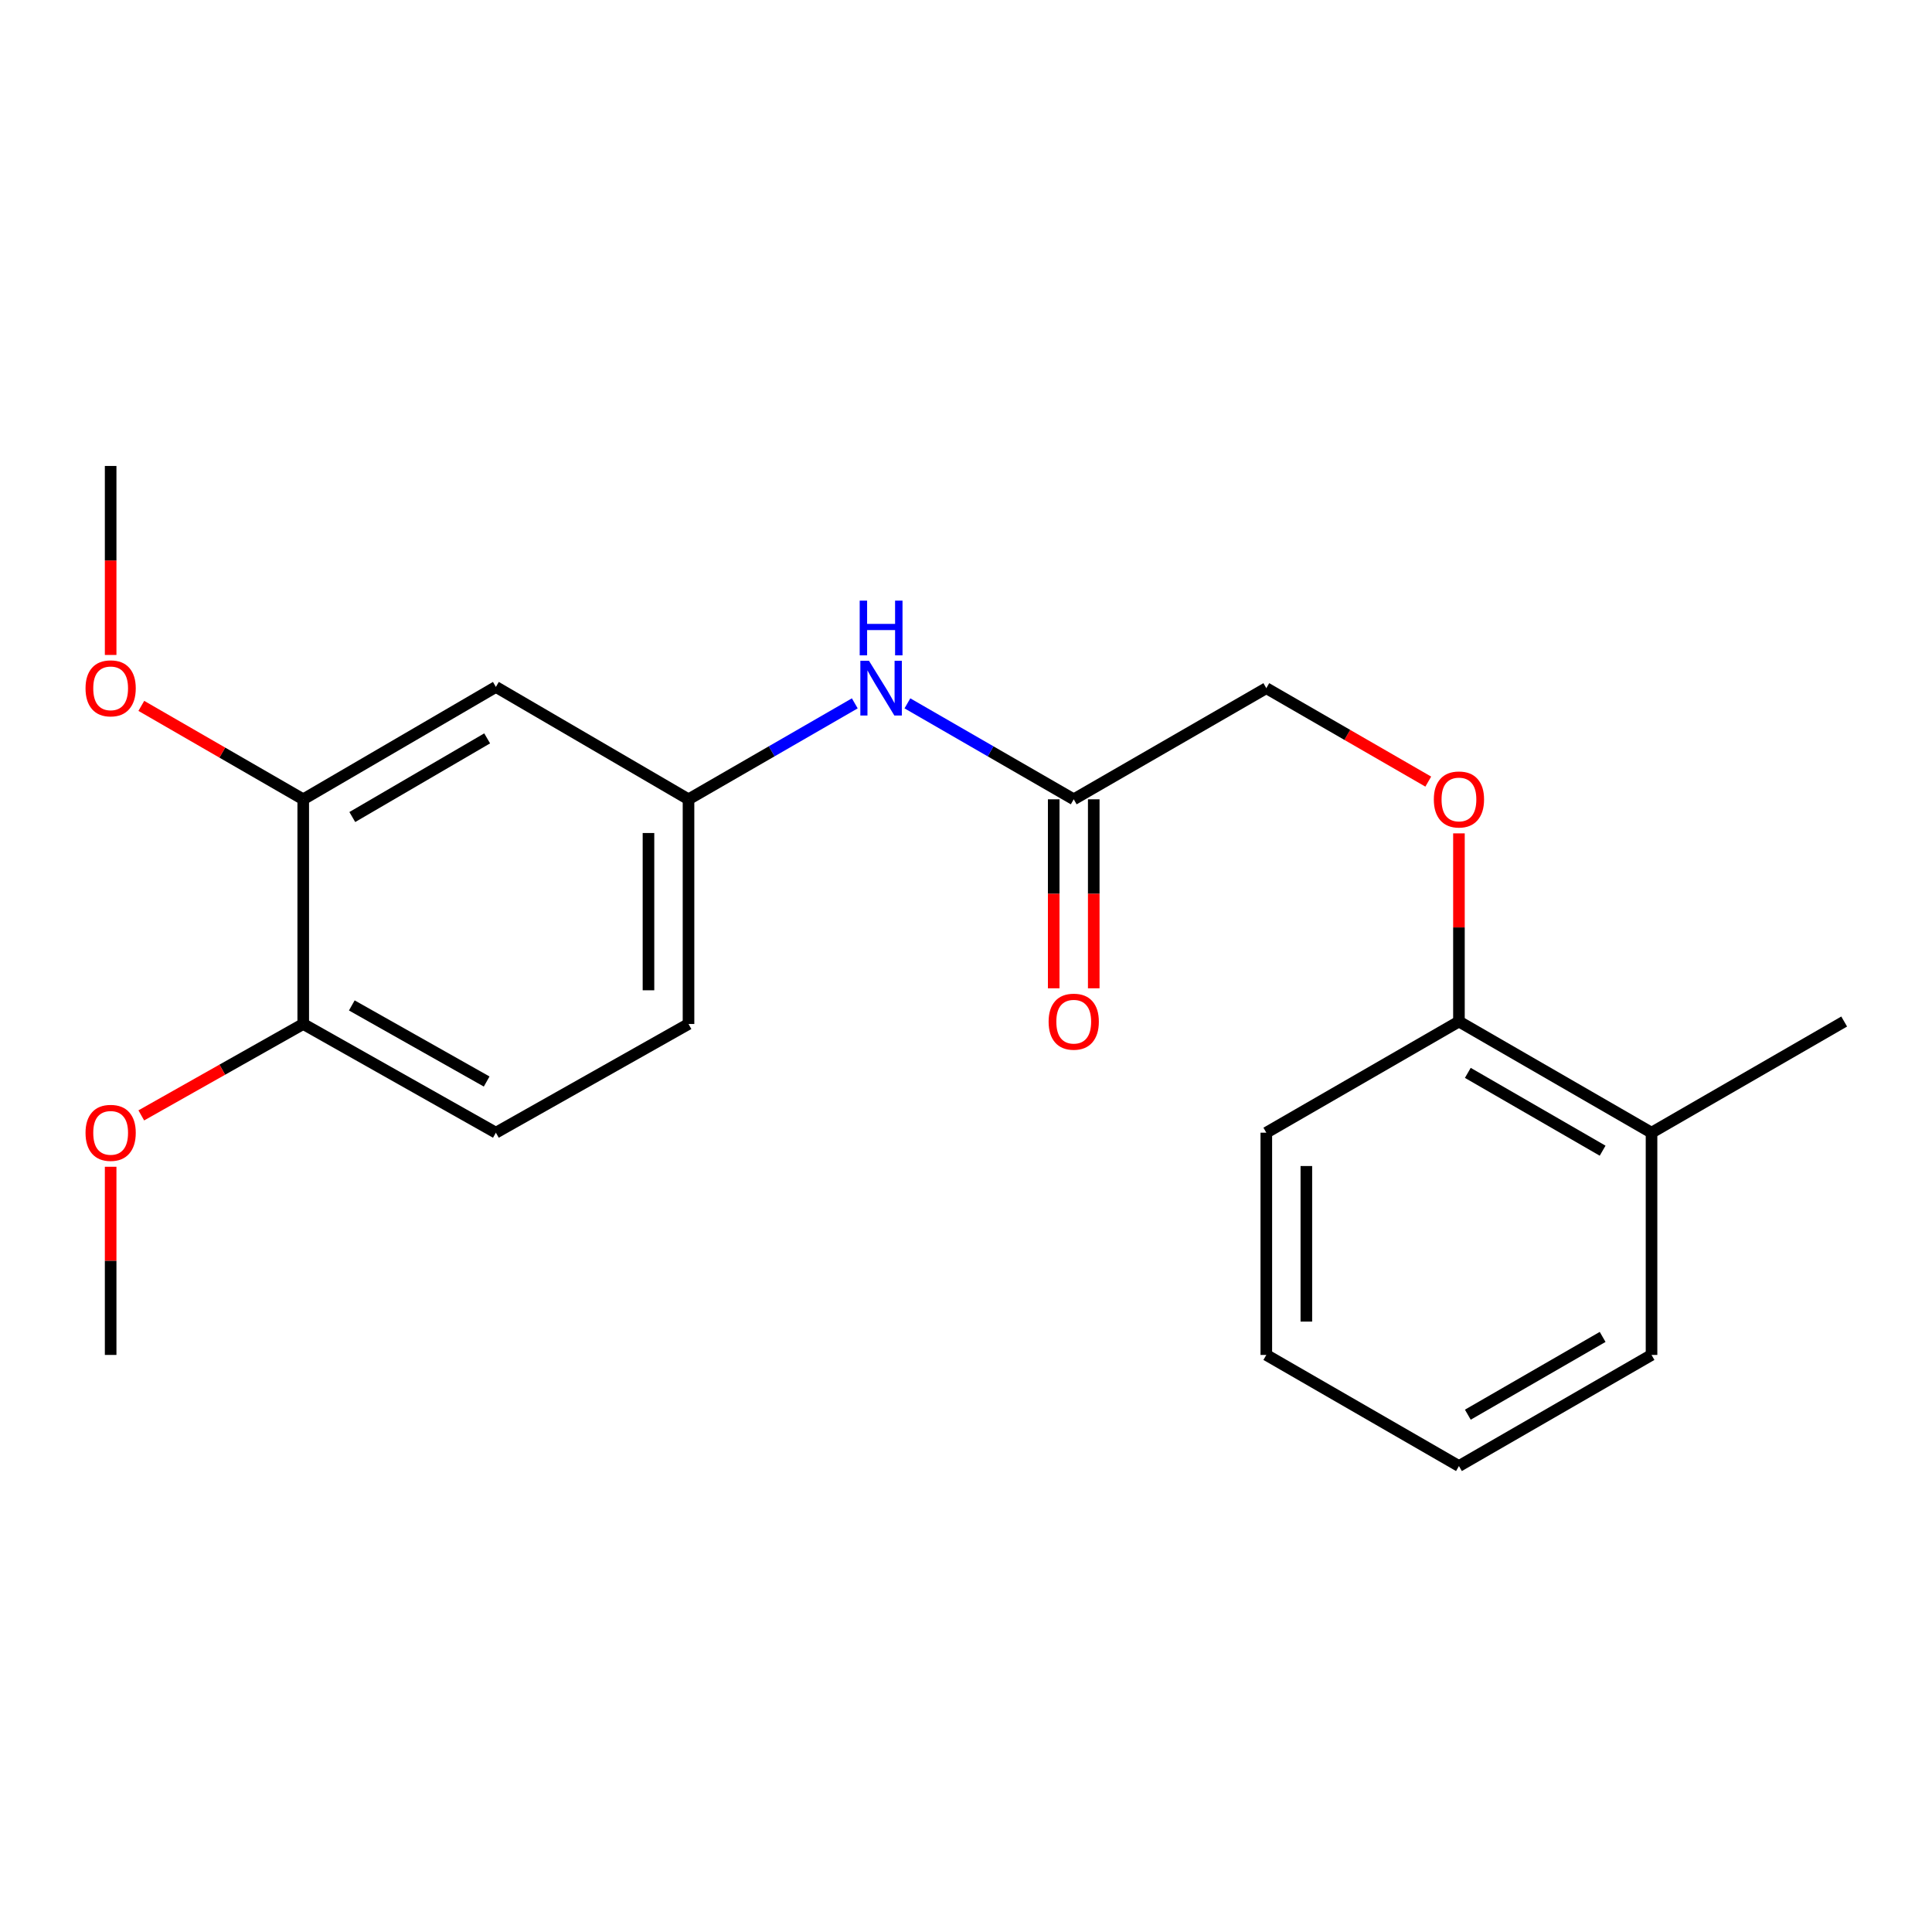 <?xml version='1.0' encoding='iso-8859-1'?>
<svg version='1.1' baseProfile='full'
              xmlns='http://www.w3.org/2000/svg'
                      xmlns:rdkit='http://www.rdkit.org/xml'
                      xmlns:xlink='http://www.w3.org/1999/xlink'
                  xml:space='preserve'
width='1000px' height='1000px' viewBox='0 0 1000 1000'>
<!-- END OF HEADER -->
<rect style='opacity:1.0;fill:#FFFFFF;stroke:none' width='1000' height='1000' x='0' y='0'> </rect>
<path class='bond-0' d='M 256.669,355.555 L 156.953,413.72' style='fill:none;fill-rule:evenodd;stroke:#000000;stroke-width:6px;stroke-linecap:butt;stroke-linejoin:miter;stroke-opacity:1' />
<path class='bond-0' d='M 252.153,382.18 L 182.352,422.896' style='fill:none;fill-rule:evenodd;stroke:#000000;stroke-width:6px;stroke-linecap:butt;stroke-linejoin:miter;stroke-opacity:1' />
<path class='bond-3' d='M 256.669,355.555 L 356.374,413.72' style='fill:none;fill-rule:evenodd;stroke:#000000;stroke-width:6px;stroke-linecap:butt;stroke-linejoin:miter;stroke-opacity:1' />
<path class='bond-4' d='M 156.953,413.72 L 156.953,530.015' style='fill:none;fill-rule:evenodd;stroke:#000000;stroke-width:6px;stroke-linecap:butt;stroke-linejoin:miter;stroke-opacity:1' />
<path class='bond-12' d='M 156.953,413.72 L 115.05,389.54' style='fill:none;fill-rule:evenodd;stroke:#000000;stroke-width:6px;stroke-linecap:butt;stroke-linejoin:miter;stroke-opacity:1' />
<path class='bond-12' d='M 115.05,389.54 L 73.148,365.361' style='fill:none;fill-rule:evenodd;stroke:#FF0000;stroke-width:6px;stroke-linecap:butt;stroke-linejoin:miter;stroke-opacity:1' />
<path class='bond-1' d='M 555.761,413.72 L 512.717,388.888' style='fill:none;fill-rule:evenodd;stroke:#000000;stroke-width:6px;stroke-linecap:butt;stroke-linejoin:miter;stroke-opacity:1' />
<path class='bond-1' d='M 512.717,388.888 L 469.673,364.055' style='fill:none;fill-rule:evenodd;stroke:#0000FF;stroke-width:6px;stroke-linecap:butt;stroke-linejoin:miter;stroke-opacity:1' />
<path class='bond-7' d='M 545.399,413.72 L 545.399,462.631' style='fill:none;fill-rule:evenodd;stroke:#000000;stroke-width:6px;stroke-linecap:butt;stroke-linejoin:miter;stroke-opacity:1' />
<path class='bond-7' d='M 545.399,462.631 L 545.399,511.542' style='fill:none;fill-rule:evenodd;stroke:#FF0000;stroke-width:6px;stroke-linecap:butt;stroke-linejoin:miter;stroke-opacity:1' />
<path class='bond-7' d='M 566.122,413.72 L 566.122,462.631' style='fill:none;fill-rule:evenodd;stroke:#000000;stroke-width:6px;stroke-linecap:butt;stroke-linejoin:miter;stroke-opacity:1' />
<path class='bond-7' d='M 566.122,462.631 L 566.122,511.542' style='fill:none;fill-rule:evenodd;stroke:#FF0000;stroke-width:6px;stroke-linecap:butt;stroke-linejoin:miter;stroke-opacity:1' />
<path class='bond-10' d='M 555.761,413.72 L 655.442,356.199' style='fill:none;fill-rule:evenodd;stroke:#000000;stroke-width:6px;stroke-linecap:butt;stroke-linejoin:miter;stroke-opacity:1' />
<path class='bond-2' d='M 442.438,364.057 L 399.406,388.888' style='fill:none;fill-rule:evenodd;stroke:#0000FF;stroke-width:6px;stroke-linecap:butt;stroke-linejoin:miter;stroke-opacity:1' />
<path class='bond-2' d='M 399.406,388.888 L 356.374,413.72' style='fill:none;fill-rule:evenodd;stroke:#000000;stroke-width:6px;stroke-linecap:butt;stroke-linejoin:miter;stroke-opacity:1' />
<path class='bond-11' d='M 356.374,413.72 L 356.374,530.015' style='fill:none;fill-rule:evenodd;stroke:#000000;stroke-width:6px;stroke-linecap:butt;stroke-linejoin:miter;stroke-opacity:1' />
<path class='bond-11' d='M 335.65,431.164 L 335.65,512.571' style='fill:none;fill-rule:evenodd;stroke:#000000;stroke-width:6px;stroke-linecap:butt;stroke-linejoin:miter;stroke-opacity:1' />
<path class='bond-13' d='M 156.953,530.015 L 115.042,553.671' style='fill:none;fill-rule:evenodd;stroke:#000000;stroke-width:6px;stroke-linecap:butt;stroke-linejoin:miter;stroke-opacity:1' />
<path class='bond-13' d='M 115.042,553.671 L 73.132,577.327' style='fill:none;fill-rule:evenodd;stroke:#FF0000;stroke-width:6px;stroke-linecap:butt;stroke-linejoin:miter;stroke-opacity:1' />
<path class='bond-21' d='M 156.953,530.015 L 256.669,586.28' style='fill:none;fill-rule:evenodd;stroke:#000000;stroke-width:6px;stroke-linecap:butt;stroke-linejoin:miter;stroke-opacity:1' />
<path class='bond-21' d='M 182.094,520.406 L 251.896,559.792' style='fill:none;fill-rule:evenodd;stroke:#000000;stroke-width:6px;stroke-linecap:butt;stroke-linejoin:miter;stroke-opacity:1' />
<path class='bond-5' d='M 739.27,404.56 L 697.356,380.38' style='fill:none;fill-rule:evenodd;stroke:#FF0000;stroke-width:6px;stroke-linecap:butt;stroke-linejoin:miter;stroke-opacity:1' />
<path class='bond-5' d='M 697.356,380.38 L 655.442,356.199' style='fill:none;fill-rule:evenodd;stroke:#000000;stroke-width:6px;stroke-linecap:butt;stroke-linejoin:miter;stroke-opacity:1' />
<path class='bond-6' d='M 755.147,431.355 L 755.147,480.046' style='fill:none;fill-rule:evenodd;stroke:#FF0000;stroke-width:6px;stroke-linecap:butt;stroke-linejoin:miter;stroke-opacity:1' />
<path class='bond-6' d='M 755.147,480.046 L 755.147,528.737' style='fill:none;fill-rule:evenodd;stroke:#000000;stroke-width:6px;stroke-linecap:butt;stroke-linejoin:miter;stroke-opacity:1' />
<path class='bond-8' d='M 755.147,528.737 L 854.829,586.28' style='fill:none;fill-rule:evenodd;stroke:#000000;stroke-width:6px;stroke-linecap:butt;stroke-linejoin:miter;stroke-opacity:1' />
<path class='bond-8' d='M 759.739,555.317 L 829.516,595.597' style='fill:none;fill-rule:evenodd;stroke:#000000;stroke-width:6px;stroke-linecap:butt;stroke-linejoin:miter;stroke-opacity:1' />
<path class='bond-14' d='M 755.147,528.737 L 655.442,586.28' style='fill:none;fill-rule:evenodd;stroke:#000000;stroke-width:6px;stroke-linecap:butt;stroke-linejoin:miter;stroke-opacity:1' />
<path class='bond-15' d='M 854.829,586.28 L 954.545,528.737' style='fill:none;fill-rule:evenodd;stroke:#000000;stroke-width:6px;stroke-linecap:butt;stroke-linejoin:miter;stroke-opacity:1' />
<path class='bond-16' d='M 854.829,586.28 L 854.829,701.309' style='fill:none;fill-rule:evenodd;stroke:#000000;stroke-width:6px;stroke-linecap:butt;stroke-linejoin:miter;stroke-opacity:1' />
<path class='bond-9' d='M 256.669,586.28 L 356.374,530.015' style='fill:none;fill-rule:evenodd;stroke:#000000;stroke-width:6px;stroke-linecap:butt;stroke-linejoin:miter;stroke-opacity:1' />
<path class='bond-17' d='M 57.271,339.004 L 57.271,290.093' style='fill:none;fill-rule:evenodd;stroke:#FF0000;stroke-width:6px;stroke-linecap:butt;stroke-linejoin:miter;stroke-opacity:1' />
<path class='bond-17' d='M 57.271,290.093 L 57.271,241.182' style='fill:none;fill-rule:evenodd;stroke:#000000;stroke-width:6px;stroke-linecap:butt;stroke-linejoin:miter;stroke-opacity:1' />
<path class='bond-18' d='M 57.271,603.916 L 57.271,652.613' style='fill:none;fill-rule:evenodd;stroke:#FF0000;stroke-width:6px;stroke-linecap:butt;stroke-linejoin:miter;stroke-opacity:1' />
<path class='bond-18' d='M 57.271,652.613 L 57.271,701.309' style='fill:none;fill-rule:evenodd;stroke:#000000;stroke-width:6px;stroke-linecap:butt;stroke-linejoin:miter;stroke-opacity:1' />
<path class='bond-20' d='M 655.442,586.28 L 655.442,701.309' style='fill:none;fill-rule:evenodd;stroke:#000000;stroke-width:6px;stroke-linecap:butt;stroke-linejoin:miter;stroke-opacity:1' />
<path class='bond-20' d='M 676.166,603.535 L 676.166,684.055' style='fill:none;fill-rule:evenodd;stroke:#000000;stroke-width:6px;stroke-linecap:butt;stroke-linejoin:miter;stroke-opacity:1' />
<path class='bond-22' d='M 854.829,701.309 L 755.147,758.818' style='fill:none;fill-rule:evenodd;stroke:#000000;stroke-width:6px;stroke-linecap:butt;stroke-linejoin:miter;stroke-opacity:1' />
<path class='bond-22' d='M 829.521,691.985 L 759.743,732.241' style='fill:none;fill-rule:evenodd;stroke:#000000;stroke-width:6px;stroke-linecap:butt;stroke-linejoin:miter;stroke-opacity:1' />
<path class='bond-19' d='M 755.147,758.818 L 655.442,701.309' style='fill:none;fill-rule:evenodd;stroke:#000000;stroke-width:6px;stroke-linecap:butt;stroke-linejoin:miter;stroke-opacity:1' />
<path  class='atom-3' d='M 449.796 342.039
L 459.076 357.039
Q 459.996 358.519, 461.476 361.199
Q 462.956 363.879, 463.036 364.039
L 463.036 342.039
L 466.796 342.039
L 466.796 370.359
L 462.916 370.359
L 452.956 353.959
Q 451.796 352.039, 450.556 349.839
Q 449.356 347.639, 448.996 346.959
L 448.996 370.359
L 445.316 370.359
L 445.316 342.039
L 449.796 342.039
' fill='#0000FF'/>
<path  class='atom-3' d='M 444.976 310.887
L 448.816 310.887
L 448.816 322.927
L 463.296 322.927
L 463.296 310.887
L 467.136 310.887
L 467.136 339.207
L 463.296 339.207
L 463.296 326.127
L 448.816 326.127
L 448.816 339.207
L 444.976 339.207
L 444.976 310.887
' fill='#0000FF'/>
<path  class='atom-6' d='M 742.147 413.8
Q 742.147 407, 745.507 403.2
Q 748.867 399.4, 755.147 399.4
Q 761.427 399.4, 764.787 403.2
Q 768.147 407, 768.147 413.8
Q 768.147 420.68, 764.747 424.6
Q 761.347 428.48, 755.147 428.48
Q 748.907 428.48, 745.507 424.6
Q 742.147 420.72, 742.147 413.8
M 755.147 425.28
Q 759.467 425.28, 761.787 422.4
Q 764.147 419.48, 764.147 413.8
Q 764.147 408.24, 761.787 405.44
Q 759.467 402.6, 755.147 402.6
Q 750.827 402.6, 748.467 405.4
Q 746.147 408.2, 746.147 413.8
Q 746.147 419.52, 748.467 422.4
Q 750.827 425.28, 755.147 425.28
' fill='#FF0000'/>
<path  class='atom-8' d='M 542.761 528.817
Q 542.761 522.017, 546.121 518.217
Q 549.481 514.417, 555.761 514.417
Q 562.041 514.417, 565.401 518.217
Q 568.761 522.017, 568.761 528.817
Q 568.761 535.697, 565.361 539.617
Q 561.961 543.497, 555.761 543.497
Q 549.521 543.497, 546.121 539.617
Q 542.761 535.737, 542.761 528.817
M 555.761 540.297
Q 560.081 540.297, 562.401 537.417
Q 564.761 534.497, 564.761 528.817
Q 564.761 523.257, 562.401 520.457
Q 560.081 517.617, 555.761 517.617
Q 551.441 517.617, 549.081 520.417
Q 546.761 523.217, 546.761 528.817
Q 546.761 534.537, 549.081 537.417
Q 551.441 540.297, 555.761 540.297
' fill='#FF0000'/>
<path  class='atom-13' d='M 44.271 356.279
Q 44.271 349.479, 47.631 345.679
Q 50.991 341.879, 57.271 341.879
Q 63.551 341.879, 66.911 345.679
Q 70.271 349.479, 70.271 356.279
Q 70.271 363.159, 66.871 367.079
Q 63.471 370.959, 57.271 370.959
Q 51.031 370.959, 47.631 367.079
Q 44.271 363.199, 44.271 356.279
M 57.271 367.759
Q 61.591 367.759, 63.911 364.879
Q 66.271 361.959, 66.271 356.279
Q 66.271 350.719, 63.911 347.919
Q 61.591 345.079, 57.271 345.079
Q 52.951 345.079, 50.591 347.879
Q 48.271 350.679, 48.271 356.279
Q 48.271 361.999, 50.591 364.879
Q 52.951 367.759, 57.271 367.759
' fill='#FF0000'/>
<path  class='atom-14' d='M 44.271 586.36
Q 44.271 579.56, 47.631 575.76
Q 50.991 571.96, 57.271 571.96
Q 63.551 571.96, 66.911 575.76
Q 70.271 579.56, 70.271 586.36
Q 70.271 593.24, 66.871 597.16
Q 63.471 601.04, 57.271 601.04
Q 51.031 601.04, 47.631 597.16
Q 44.271 593.28, 44.271 586.36
M 57.271 597.84
Q 61.591 597.84, 63.911 594.96
Q 66.271 592.04, 66.271 586.36
Q 66.271 580.8, 63.911 578
Q 61.591 575.16, 57.271 575.16
Q 52.951 575.16, 50.591 577.96
Q 48.271 580.76, 48.271 586.36
Q 48.271 592.08, 50.591 594.96
Q 52.951 597.84, 57.271 597.84
' fill='#FF0000'/>
</svg>
